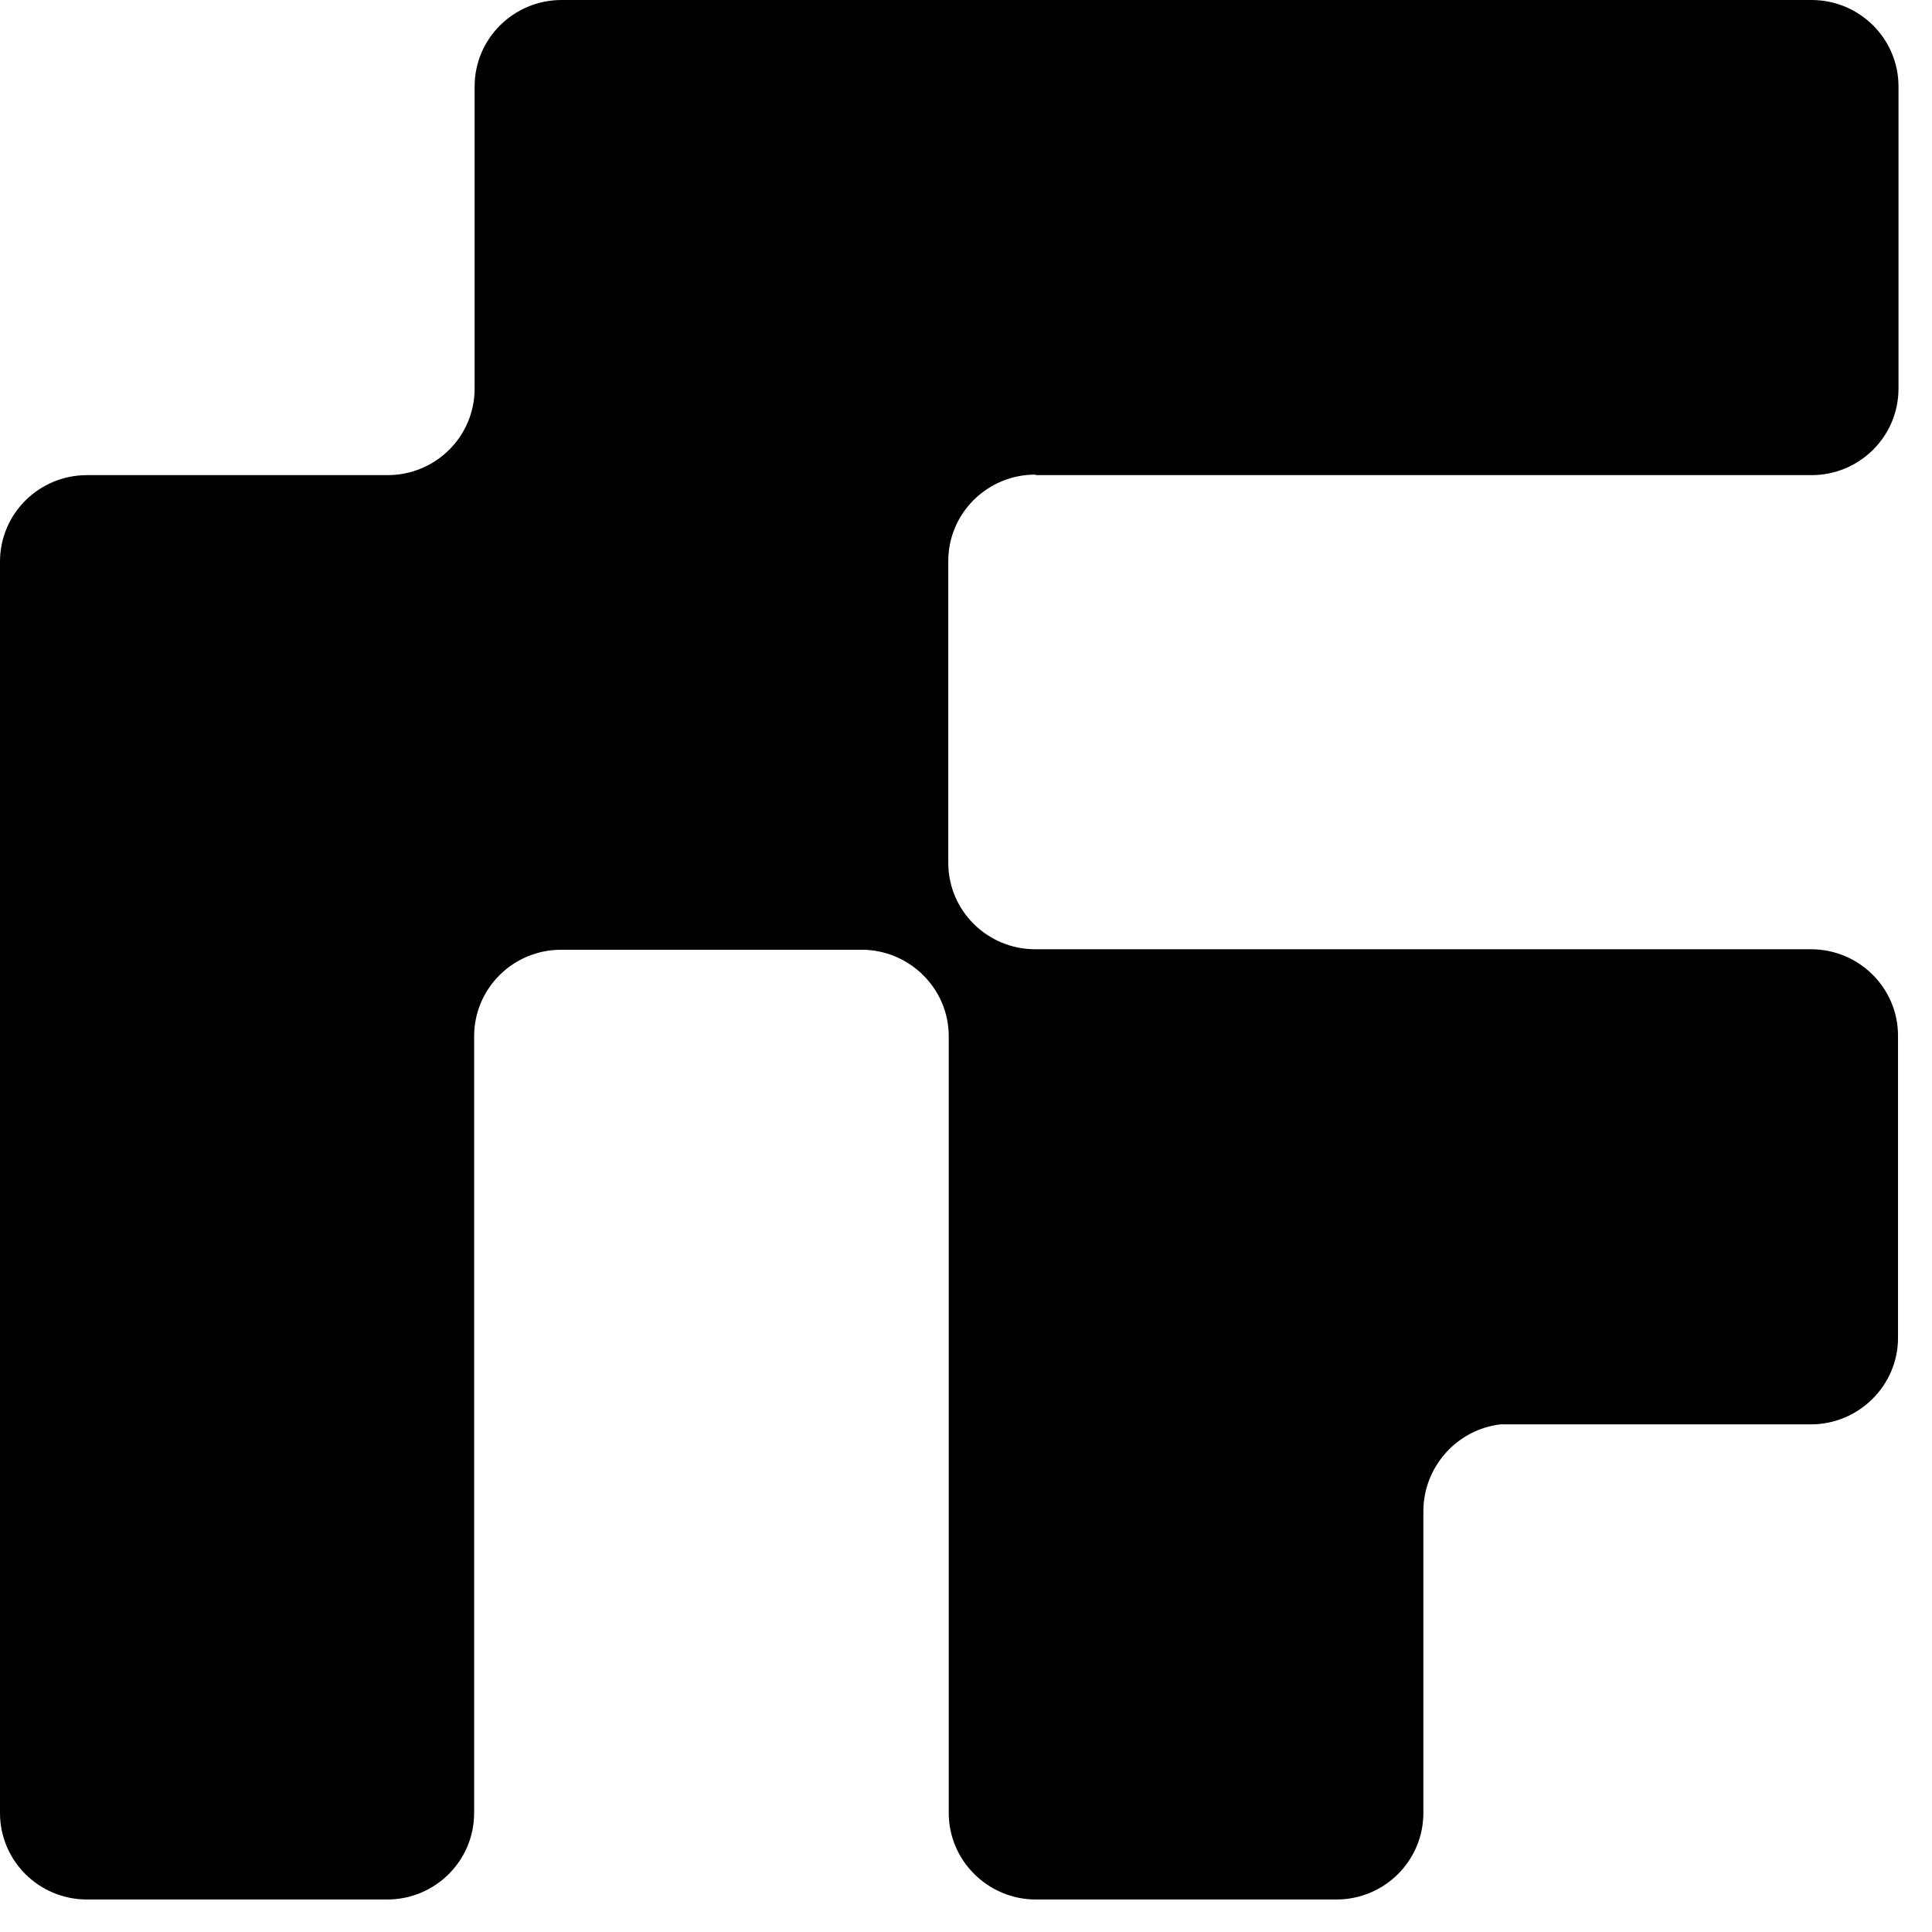 <svg width="56" height="56" viewBox="0 0 56 56" fill="none" xmlns="http://www.w3.org/2000/svg">
<path d="M30.037 13.772H52.507C53.897 13.772 55.029 12.654 55.029 11.264V2.508C55.029 1.118 53.897 0 52.507 0H16.279C14.889 0 13.757 1.118 13.757 2.508V11.264C13.757 12.654 12.625 13.772 11.235 13.772H2.522C1.132 13.772 0 14.889 0 16.279V52.55C0 53.94 1.132 55.058 2.522 55.058H11.221C12.611 55.058 13.743 53.94 13.743 52.55V30.037C13.743 28.647 14.875 27.529 16.265 27.529H24.978C26.354 27.529 27.5 28.647 27.5 30.037V52.55C27.5 53.94 28.647 55.058 30.022 55.058H38.735C40.125 55.058 41.257 53.94 41.257 52.55V43.808C41.257 42.504 42.246 41.429 43.493 41.286H52.492C53.868 41.286 55.015 40.168 55.015 38.778V30.022C55.015 28.632 53.883 27.515 52.492 27.515H30.008C28.618 27.515 27.486 26.397 27.486 25.007V16.265C27.486 14.875 28.618 13.757 30.008 13.757L30.037 13.772Z" fill="black"/>
</svg>
